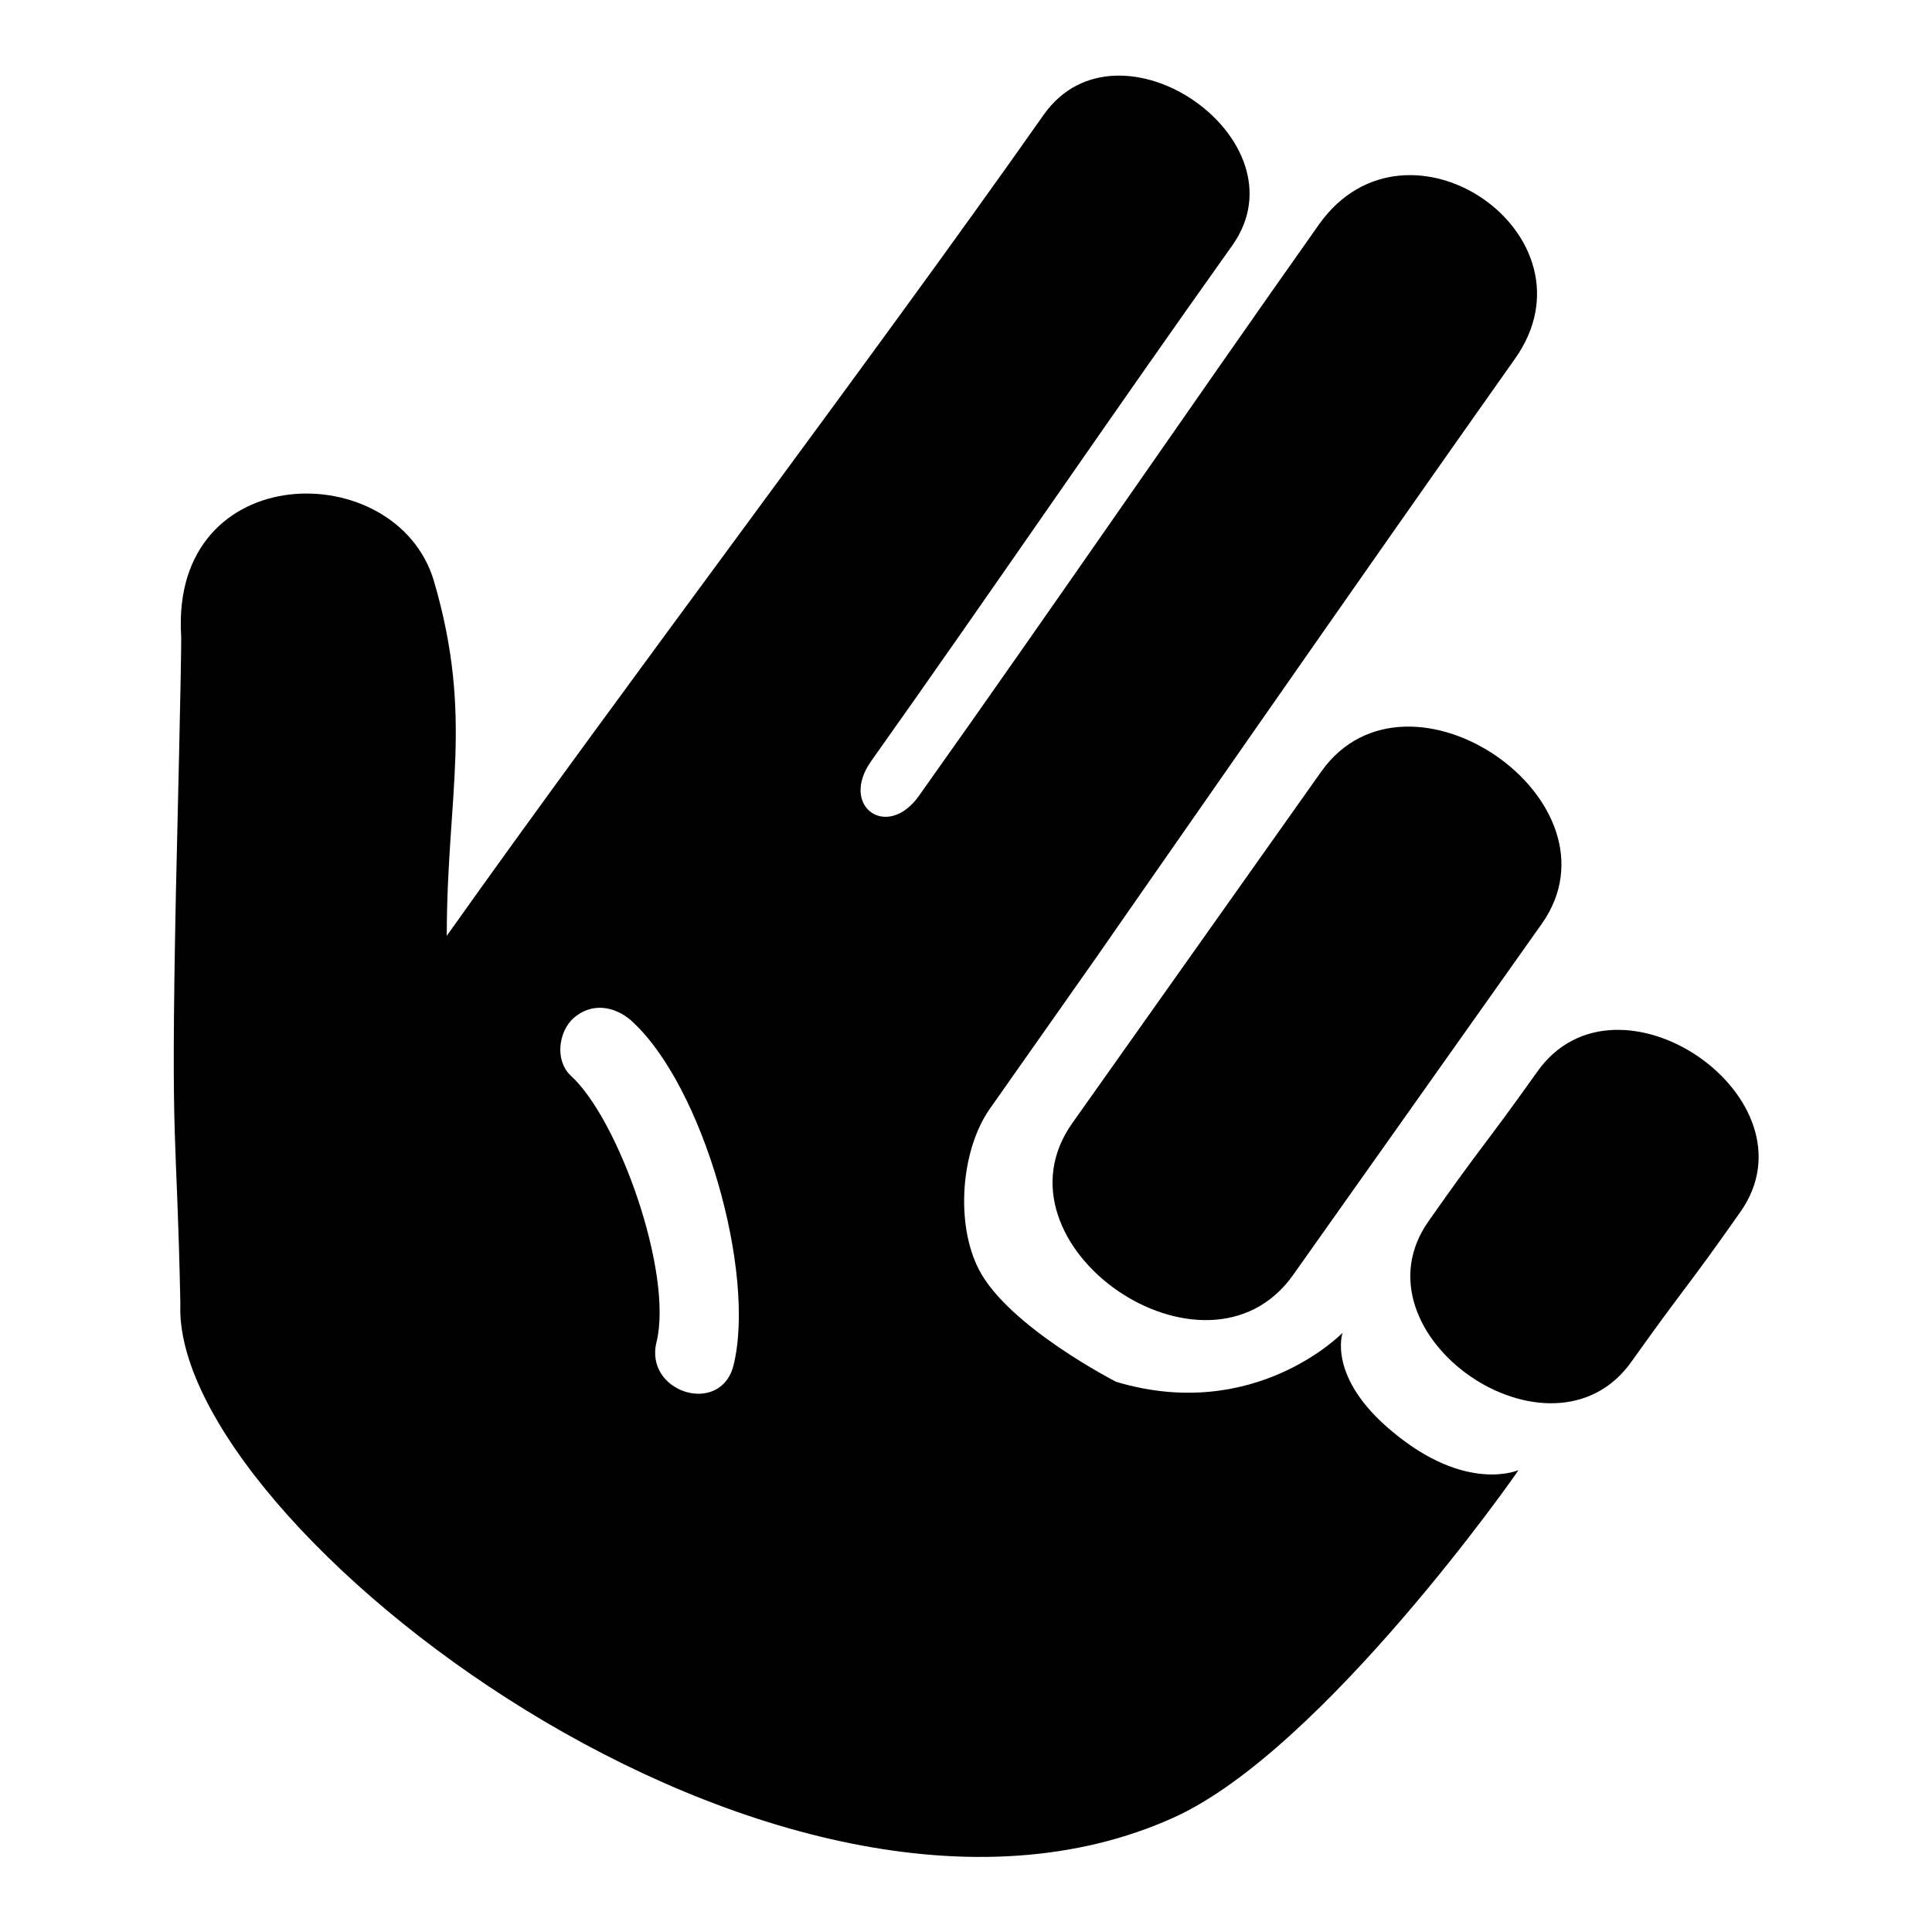 <?xml version="1.0" encoding="utf-8"?>
<!-- Svg Vector Icons : http://www.onlinewebfonts.com/icon -->
<!DOCTYPE svg PUBLIC "-//W3C//DTD SVG 1.1//EN" "http://www.w3.org/Graphics/SVG/1.1/DTD/svg11.dtd">
<svg version="1.1" xmlns="http://www.w3.org/2000/svg" xmlns:xlink="http://www.w3.org/1999/xlink" x="0px" y="0px" viewBox="0 0 256 256" enable-background="new 0 0 256 256" xml:space="preserve">
<g><g><path fill="#000000" d="M175.1,102.2c-11,15.5-22,31.1-33,46.6c-11.5,16.2,17.7,36.3,29.2,20.2c11-15.5,22-31.1,33-46.6C215.7,106.2,186.6,86.1,175.1,102.2z"/><path fill="#000000" d="M203.7,142c-7.4,10.4-7.1,9.4-14.4,19.8c-10.6,15,16.3,33.6,26.9,18.6c7.4-10.4,7.1-9.4,14.4-19.8C241.2,145.6,214.3,127,203.7,142z"/><path fill="#000000" d="M184.5,189.7c-8.7-7.2-6.6-13.1-6.6-13.1s-11.6,12-30,6.5c0,0-14.3-7.3-18.2-14.9c-3.1-6-2.4-15.7,1.4-21.2l14-19.9c0,0,37.6-54.1,55.6-79.5c11.7-16.4-14.2-34.3-25.9-17.9c-17.1,24.2-35.8,51.5-53,75.7c-4.2,6-10.6,1.5-6.4-4.5c15.9-22.4,31.8-45.8,47.9-68.4c9.9-14-15.1-31.3-25-17.3C115.6,47.5,82.1,91.7,59.2,124c0-18.6,3.6-28.9-1.7-47c-4.9-16.6-34.9-16.4-33.5,7.2c0.1,1.5-0.6,29.5-0.7,34.5c-0.7,35.3,0.1,29.7,0.6,54.1c-1.2,29.2,79.5,91.7,131.7,68c19.8-9,45.7-46,45.6-46C201.2,194.8,194.3,197.9,184.5,189.7z M97.2,180.9c-1.7,6.8-11.9,3.6-10.2-3.1c2.2-9.1-5-29.5-11.4-35.3c-2.1-2-1.6-5.8,0.4-7.6c2.4-2.1,5.4-1.6,7.6,0.3C93.2,143.8,100.2,168.7,97.2,180.9z"/></g></g>
</svg>